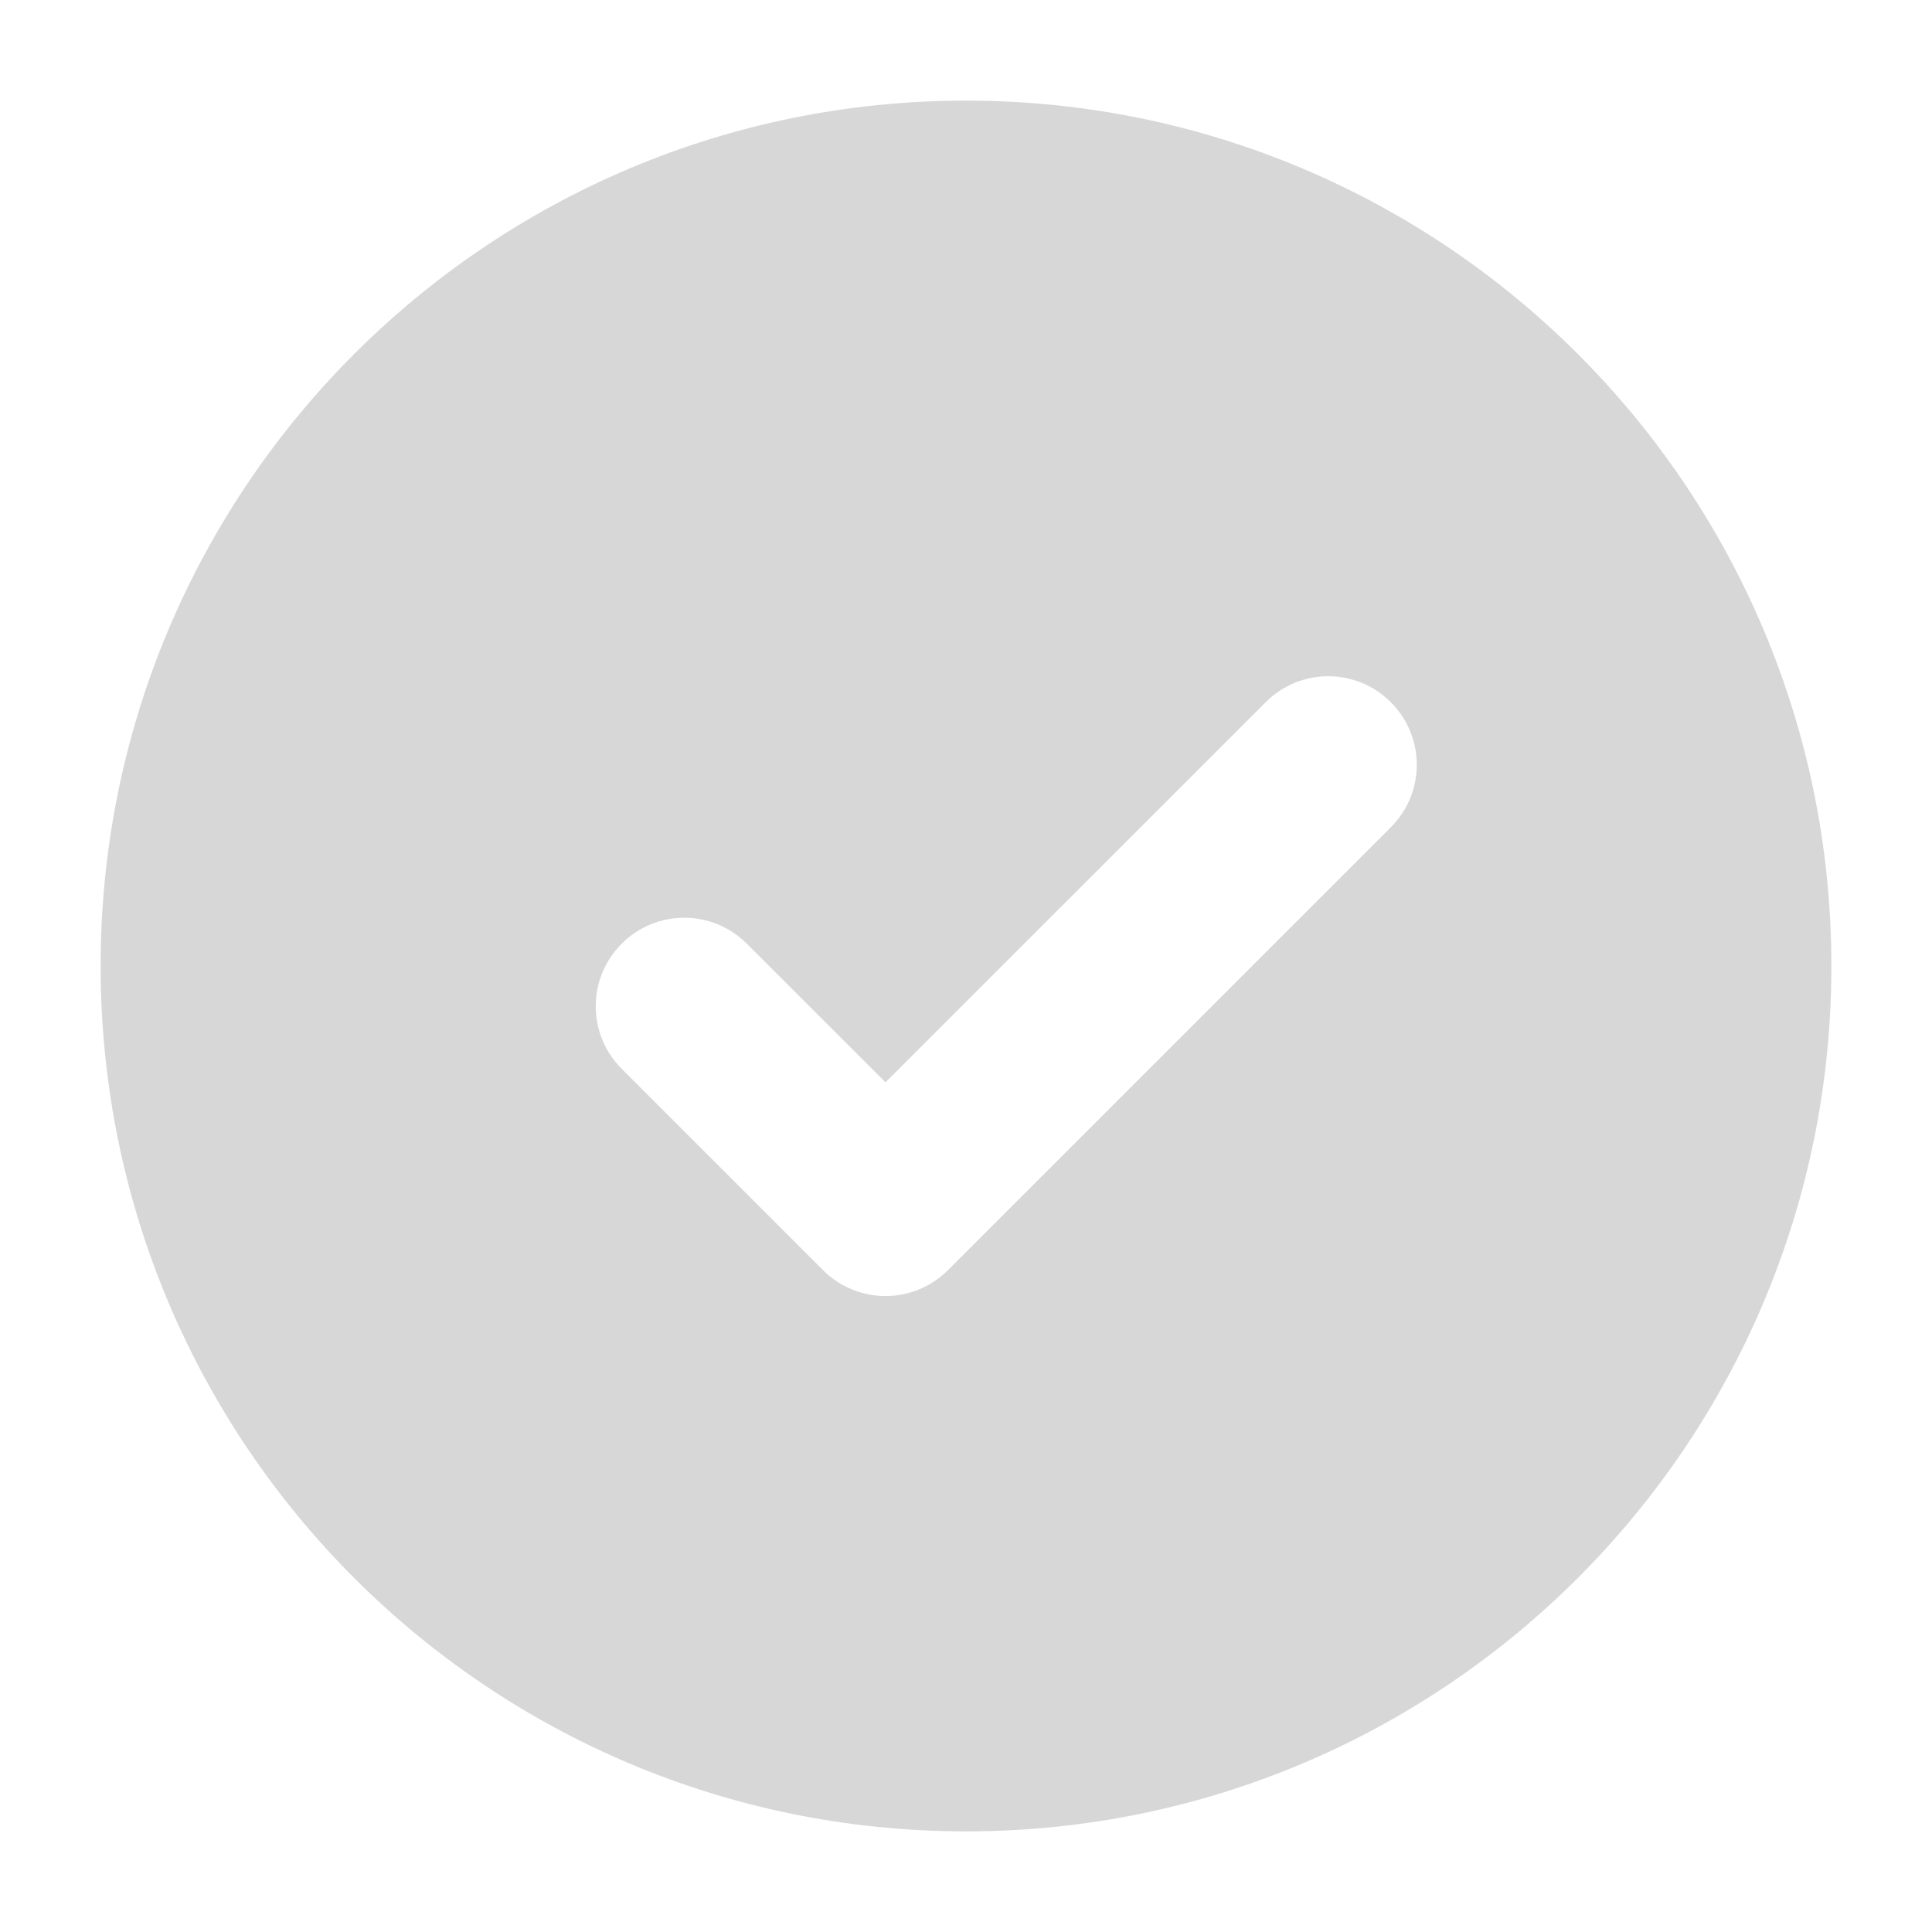 <svg width="24" height="24" viewBox="0 0 24 24" fill="none" xmlns="http://www.w3.org/2000/svg">
<path d="M12 1.25C17.937 1.25 22.75 6.063 22.75 12C22.75 17.937 17.937 22.75 12 22.75C6.063 22.75 1.25 17.937 1.25 12C1.25 6.063 6.063 1.25 12 1.25ZM17.277 8.723C16.848 8.293 16.152 8.293 15.723 8.723L11 13.445L9.277 11.723C8.848 11.293 8.152 11.293 7.723 11.723C7.293 12.152 7.293 12.848 7.723 13.277L10.223 15.777C10.429 15.984 10.708 16.1 11 16.1C11.292 16.1 11.571 15.984 11.777 15.777L17.277 10.277C17.707 9.848 17.707 9.152 17.277 8.723Z" fill="#D7D7D7"/>
</svg>
